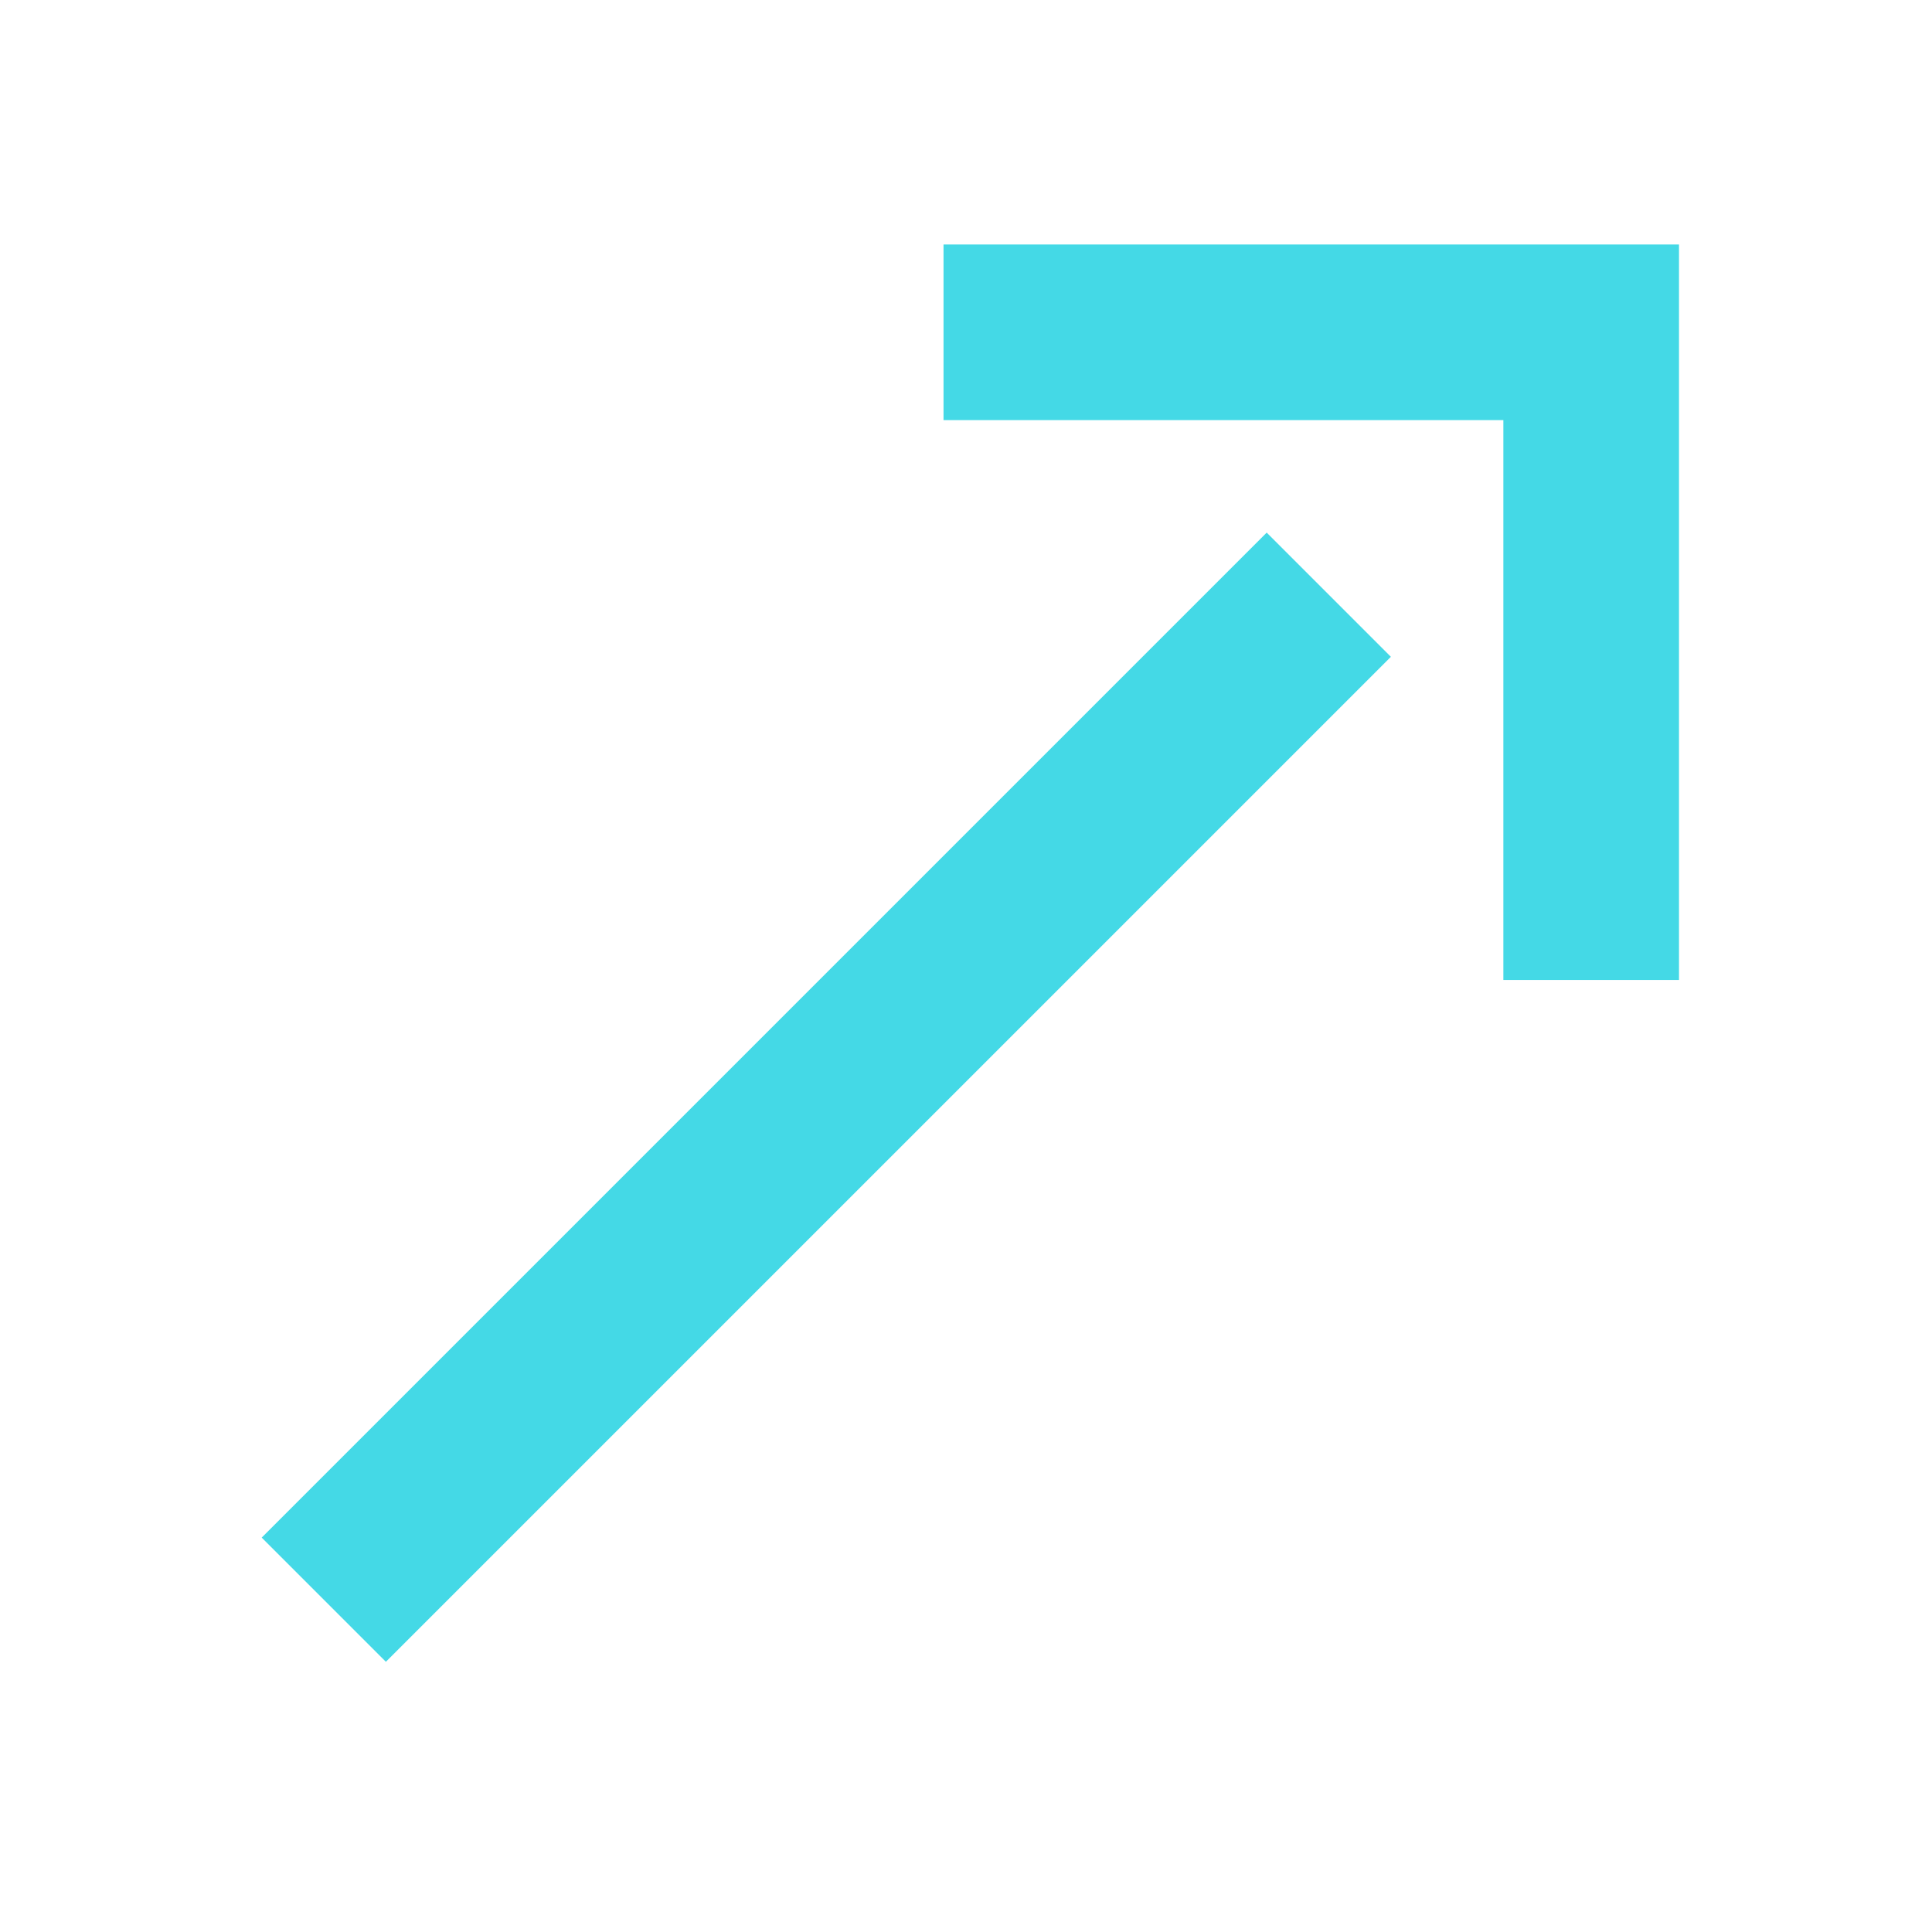 <svg width="22" height="22" viewBox="0 0 22 22" fill="none" xmlns="http://www.w3.org/2000/svg">
<path d="M3.687 18.216L15.131 6.772" stroke="#44D9E6" stroke-width="2"/>
<path d="M10.744 3.784H18.119V11.159" stroke="#44D9E6" stroke-width="2"/>
</svg>
